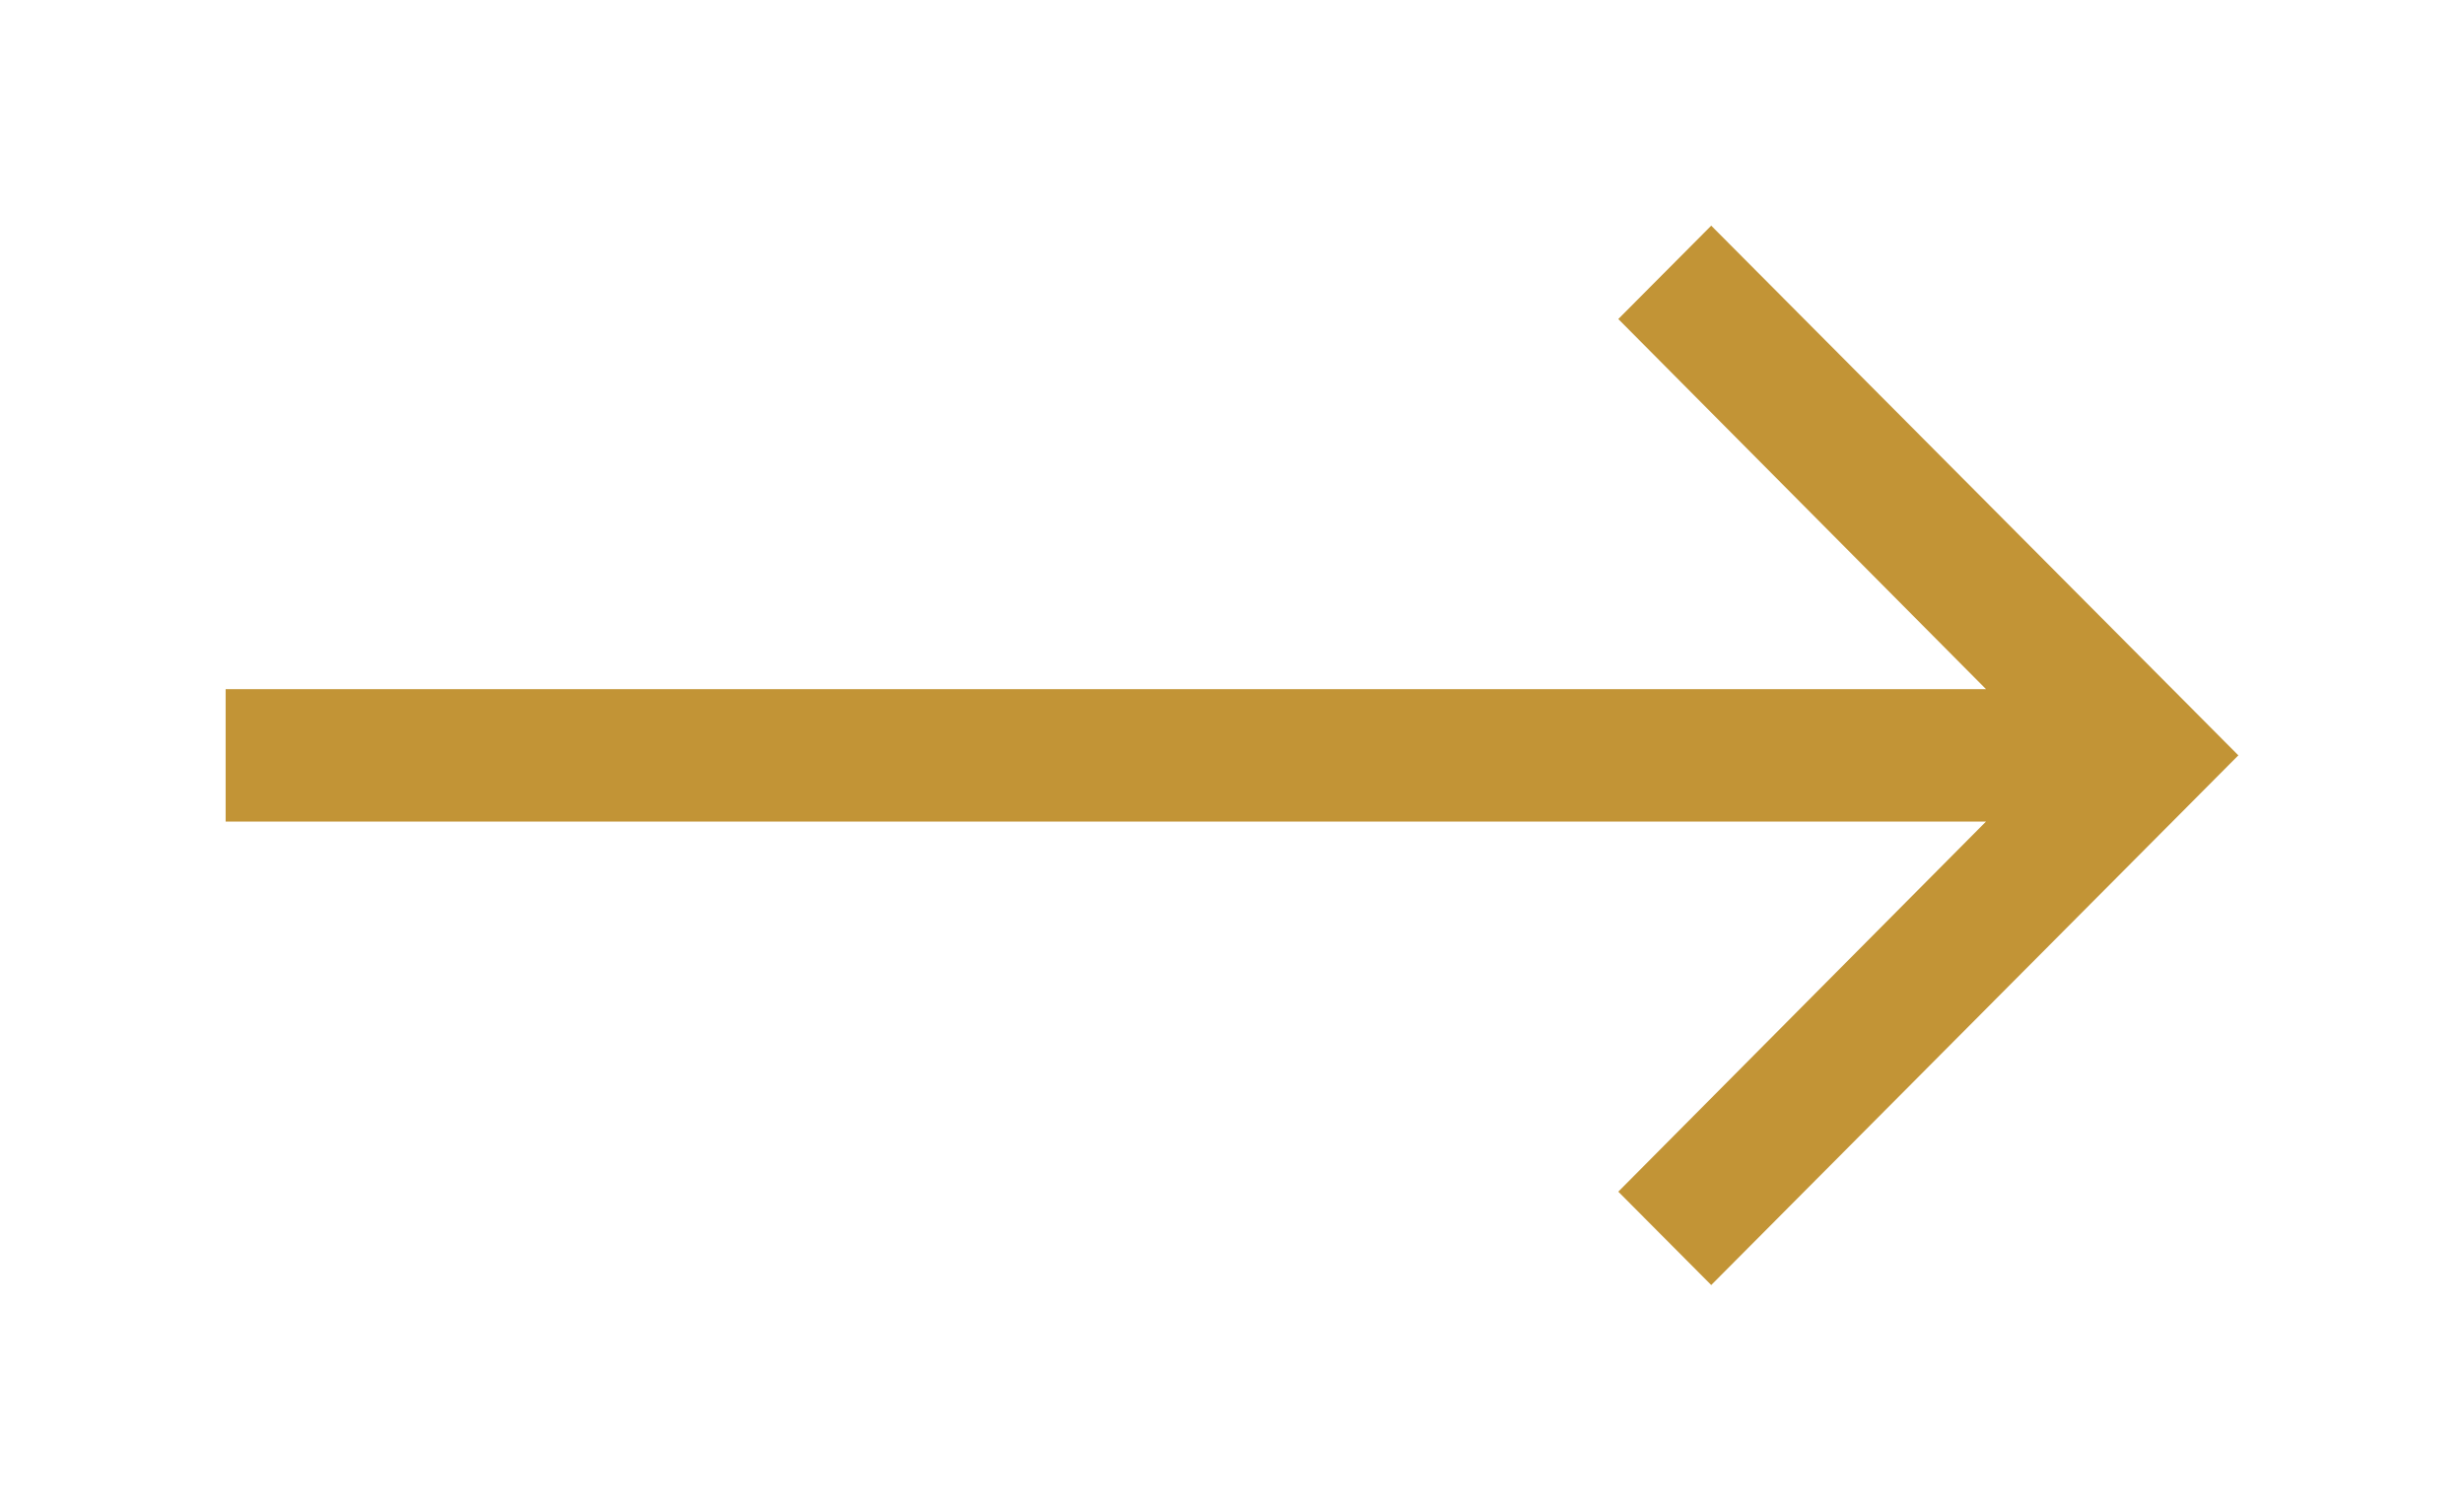 <svg id="Livello_1" data-name="Livello 1" xmlns="http://www.w3.org/2000/svg" xmlns:xlink="http://www.w3.org/1999/xlink" width="54.6" height="33.474" viewBox="0 0 54.6 33.474"><defs><style>.cls-1{fill:none;}.cls-2{clip-path:url(#clip-path);}.cls-3{clip-path:url(#clip-path-2);}.cls-4{fill:#c29436;}</style><clipPath id="clip-path" transform="translate(5 5)"><polygon class="cls-1" points="32.919 0 30.86 2.069 39.008 10.27 0 10.27 0 13.204 39.008 13.204 30.86 21.405 32.919 23.474 44.6 11.737 32.919 0"/></clipPath><clipPath id="clip-path-2" transform="translate(5 5)"><rect class="cls-1" x="-646" y="-2792" width="1680" height="3708"/></clipPath></defs><title>arrow-right-bold</title><g class="cls-2"><g class="cls-3"><rect class="cls-4" width="54.6" height="33.474"/></g></g></svg>